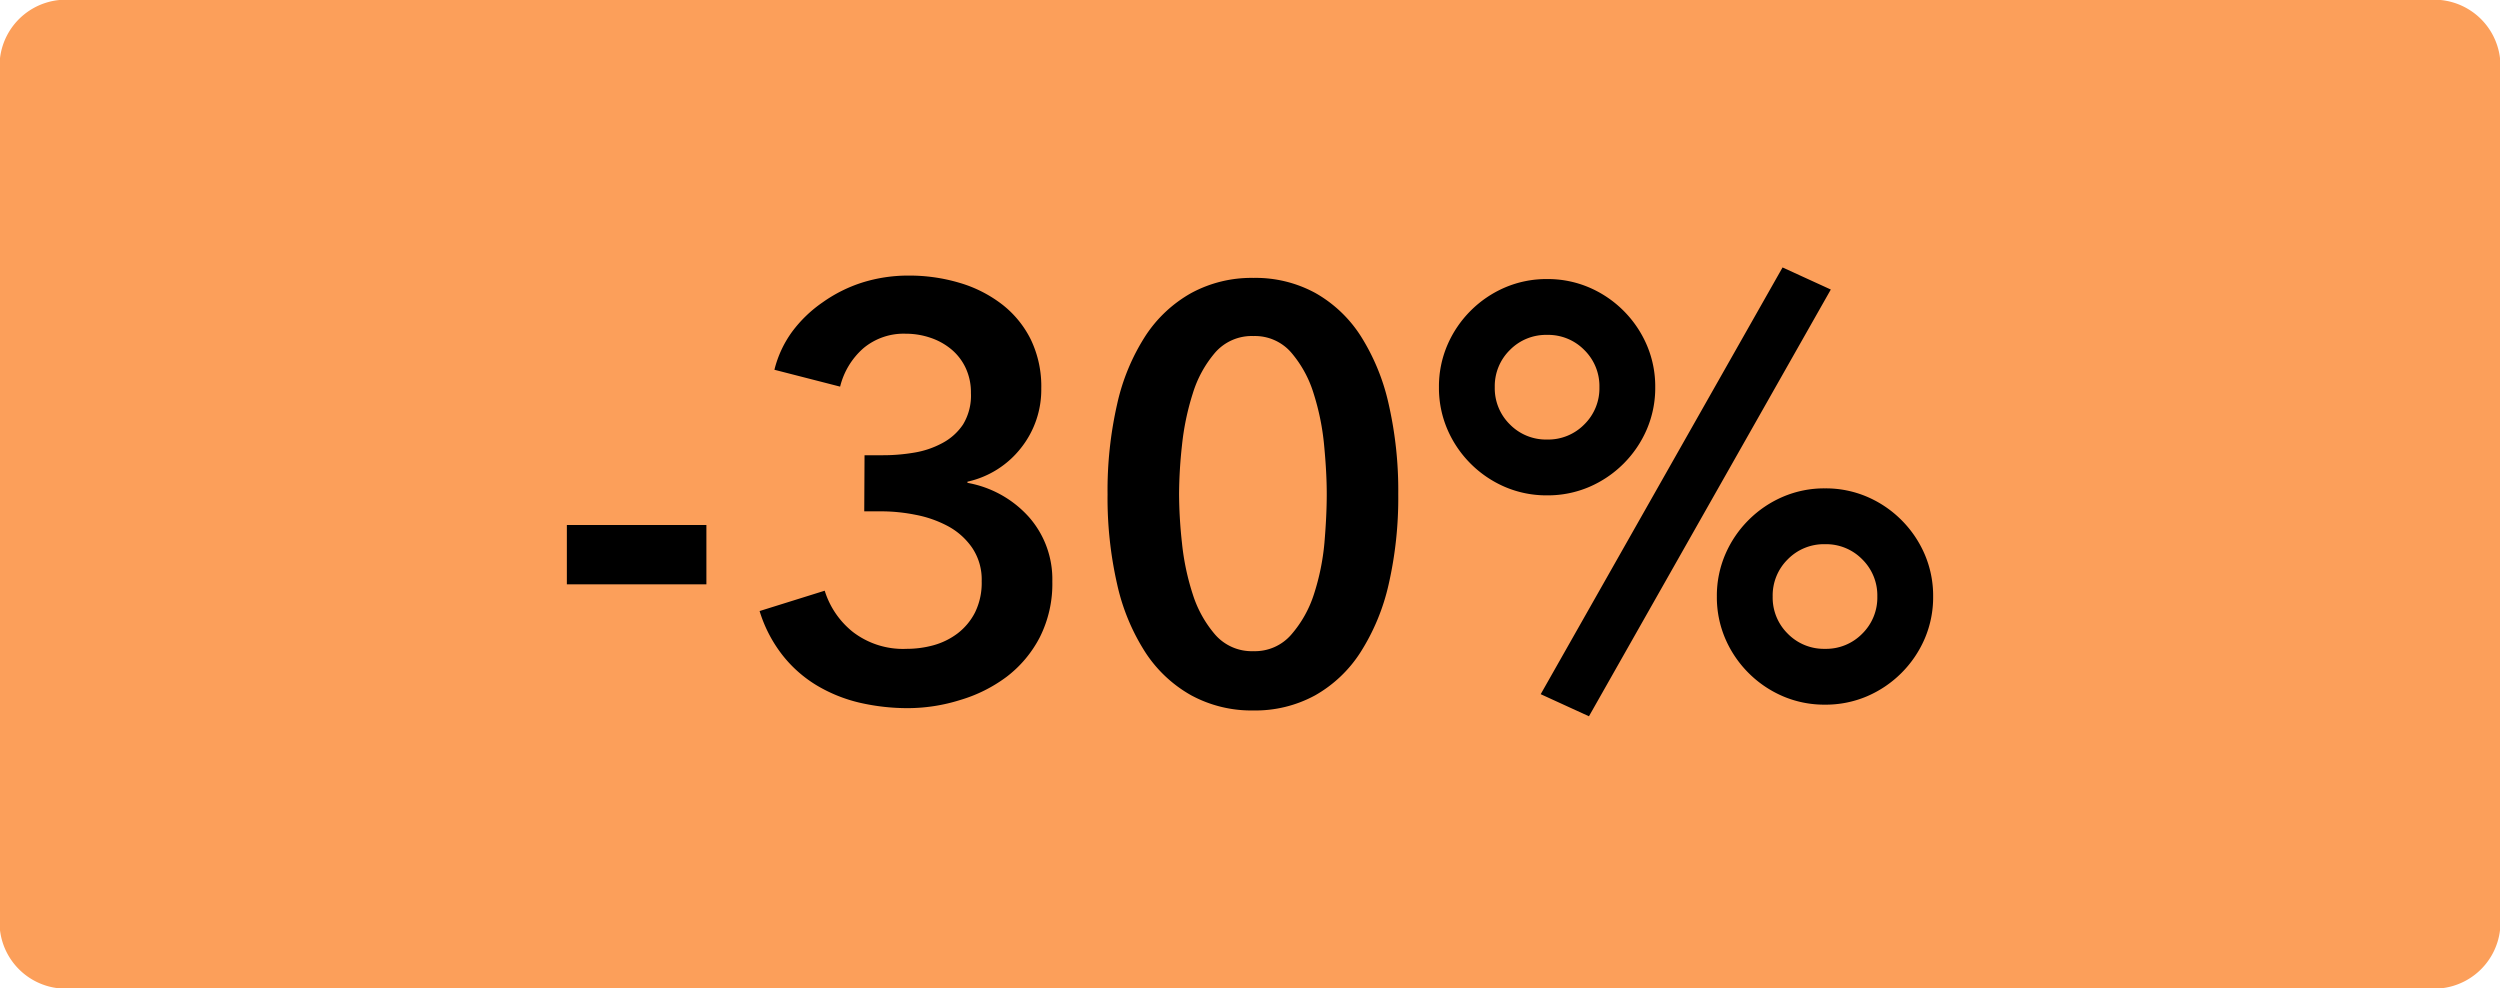 <svg xmlns="http://www.w3.org/2000/svg" xmlns:xlink="http://www.w3.org/1999/xlink" width="43" height="17" viewBox="0 0 43 17">
  <defs>
    <clipPath id="clip-label_DiscountOG30HOM_no">
      <rect width="43" height="17"/>
    </clipPath>
  </defs>
  <g id="label_DiscountOG30HOM_no" clip-path="url(#clip-label_DiscountOG30HOM_no)">
    <path id="Path_6682" data-name="Path 6682" d="M1.243,0H41.757A1.141,1.141,0,0,1,43,1V16a1.141,1.141,0,0,1-1.243,1H1.243A1.141,1.141,0,0,1,0,16V1A1.141,1.141,0,0,1,1.243,0Z" fill="#fc9f5a"/>
    <g id="Group_10367" data-name="Group 10367">
      <path id="Path_6769" data-name="Path 6769" d="M2.8-1.95H.4V-2.97H2.8ZM5.52-4.17h.32a3.19,3.19,0,0,0,.535-.045A1.545,1.545,0,0,0,6.86-4.38.979.979,0,0,0,7.215-4.7.957.957,0,0,0,7.35-5.24a.992.992,0,0,0-.09-.43.933.933,0,0,0-.245-.32,1.114,1.114,0,0,0-.36-.2,1.306,1.306,0,0,0-.425-.07,1.078,1.078,0,0,0-.73.25,1.286,1.286,0,0,0-.4.66L3.97-5.64a1.872,1.872,0,0,1,.305-.655A2.223,2.223,0,0,1,4.8-6.8,2.472,2.472,0,0,1,5.48-7.14a2.641,2.641,0,0,1,.8-.12,3.018,3.018,0,0,1,.875.125,2.218,2.218,0,0,1,.73.37,1.745,1.745,0,0,1,.495.605,1.856,1.856,0,0,1,.18.84A1.612,1.612,0,0,1,8.215-4.3a1.61,1.61,0,0,1-.925.585v.02a1.855,1.855,0,0,1,1.055.585A1.617,1.617,0,0,1,8.75-2a2.039,2.039,0,0,1-.215.96,2.02,2.02,0,0,1-.57.68,2.525,2.525,0,0,1-.8.4A3.019,3.019,0,0,1,6.28.18,3.669,3.669,0,0,1,5.43.085,2.593,2.593,0,0,1,4.7-.21a2.181,2.181,0,0,1-.59-.52,2.348,2.348,0,0,1-.395-.76l1.12-.35a1.459,1.459,0,0,0,.485.71,1.416,1.416,0,0,0,.925.29A1.738,1.738,0,0,0,6.7-.9a1.234,1.234,0,0,0,.42-.205,1.059,1.059,0,0,0,.3-.36,1.155,1.155,0,0,0,.115-.54.975.975,0,0,0-.165-.575,1.194,1.194,0,0,0-.415-.37,1.954,1.954,0,0,0-.555-.195,3.031,3.031,0,0,0-.585-.06h-.3ZM21.31-7.4l.83.38L17.98.32l-.83-.38ZM18.16-5.34a.87.87,0,0,0-.26-.64.87.87,0,0,0-.64-.26.87.87,0,0,0-.64.26.87.87,0,0,0-.26.64.87.87,0,0,0,.26.64.87.87,0,0,0,.64.26.87.87,0,0,0,.64-.26A.87.87,0,0,0,18.16-5.34Zm-2.76,0a1.805,1.805,0,0,1,.145-.725,1.886,1.886,0,0,1,.4-.59,1.886,1.886,0,0,1,.59-.4A1.805,1.805,0,0,1,17.26-7.2a1.805,1.805,0,0,1,.725.145,1.886,1.886,0,0,1,.59.4,1.886,1.886,0,0,1,.4.59,1.805,1.805,0,0,1,.145.725,1.805,1.805,0,0,1-.145.725,1.886,1.886,0,0,1-.4.59,1.886,1.886,0,0,1-.59.4,1.805,1.805,0,0,1-.725.145,1.805,1.805,0,0,1-.725-.145,1.886,1.886,0,0,1-.59-.4,1.886,1.886,0,0,1-.4-.59A1.805,1.805,0,0,1,15.4-5.34Zm7.54,3.6a.87.87,0,0,0-.26-.64.87.87,0,0,0-.64-.26.87.87,0,0,0-.64.26.87.87,0,0,0-.26.64.87.87,0,0,0,.26.64.87.87,0,0,0,.64.26.87.87,0,0,0,.64-.26A.87.87,0,0,0,22.94-1.74Zm-2.76,0a1.805,1.805,0,0,1,.145-.725,1.886,1.886,0,0,1,.4-.59,1.886,1.886,0,0,1,.59-.4A1.805,1.805,0,0,1,22.04-3.6a1.805,1.805,0,0,1,.725.145,1.886,1.886,0,0,1,.59.4,1.886,1.886,0,0,1,.4.59,1.805,1.805,0,0,1,.145.725,1.805,1.805,0,0,1-.145.725,1.886,1.886,0,0,1-.4.59,1.886,1.886,0,0,1-.59.4A1.805,1.805,0,0,1,22.04.12a1.805,1.805,0,0,1-.725-.145,1.886,1.886,0,0,1-.59-.4,1.886,1.886,0,0,1-.4-.59A1.805,1.805,0,0,1,20.18-1.74Z" transform="translate(9.35 12)"/>
      <path id="Path_6832" data-name="Path 6832" d="M14.02-3.54q0-.37-.045-.84a4.212,4.212,0,0,0-.18-.89,1.966,1.966,0,0,0-.385-.705.824.824,0,0,0-.65-.285.835.835,0,0,0-.66.285,1.966,1.966,0,0,0-.385.705,4.434,4.434,0,0,0-.185.89,8.028,8.028,0,0,0-.05.84,8.027,8.027,0,0,0,.05.84,4.242,4.242,0,0,0,.185.88,1.976,1.976,0,0,0,.385.695.835.835,0,0,0,.66.285.824.824,0,0,0,.65-.285A1.976,1.976,0,0,0,13.8-1.82a4.036,4.036,0,0,0,.18-.88Q14.02-3.17,14.02-3.54Zm1.23,0a6.68,6.68,0,0,1-.165,1.55A3.677,3.677,0,0,1,14.6-.82a2.231,2.231,0,0,1-.78.74A2.145,2.145,0,0,1,12.76.18a2.173,2.173,0,0,1-1.07-.26,2.259,2.259,0,0,1-.79-.74,3.6,3.6,0,0,1-.485-1.17,6.68,6.68,0,0,1-.165-1.55,6.68,6.68,0,0,1,.165-1.55A3.6,3.6,0,0,1,10.9-6.26,2.259,2.259,0,0,1,11.69-7a2.173,2.173,0,0,1,1.07-.26A2.145,2.145,0,0,1,13.825-7a2.231,2.231,0,0,1,.78.74,3.677,3.677,0,0,1,.48,1.17A6.68,6.68,0,0,1,15.25-3.54Z" transform="translate(8.8 12.04)"/>
    </g>
  </g>
</svg>
